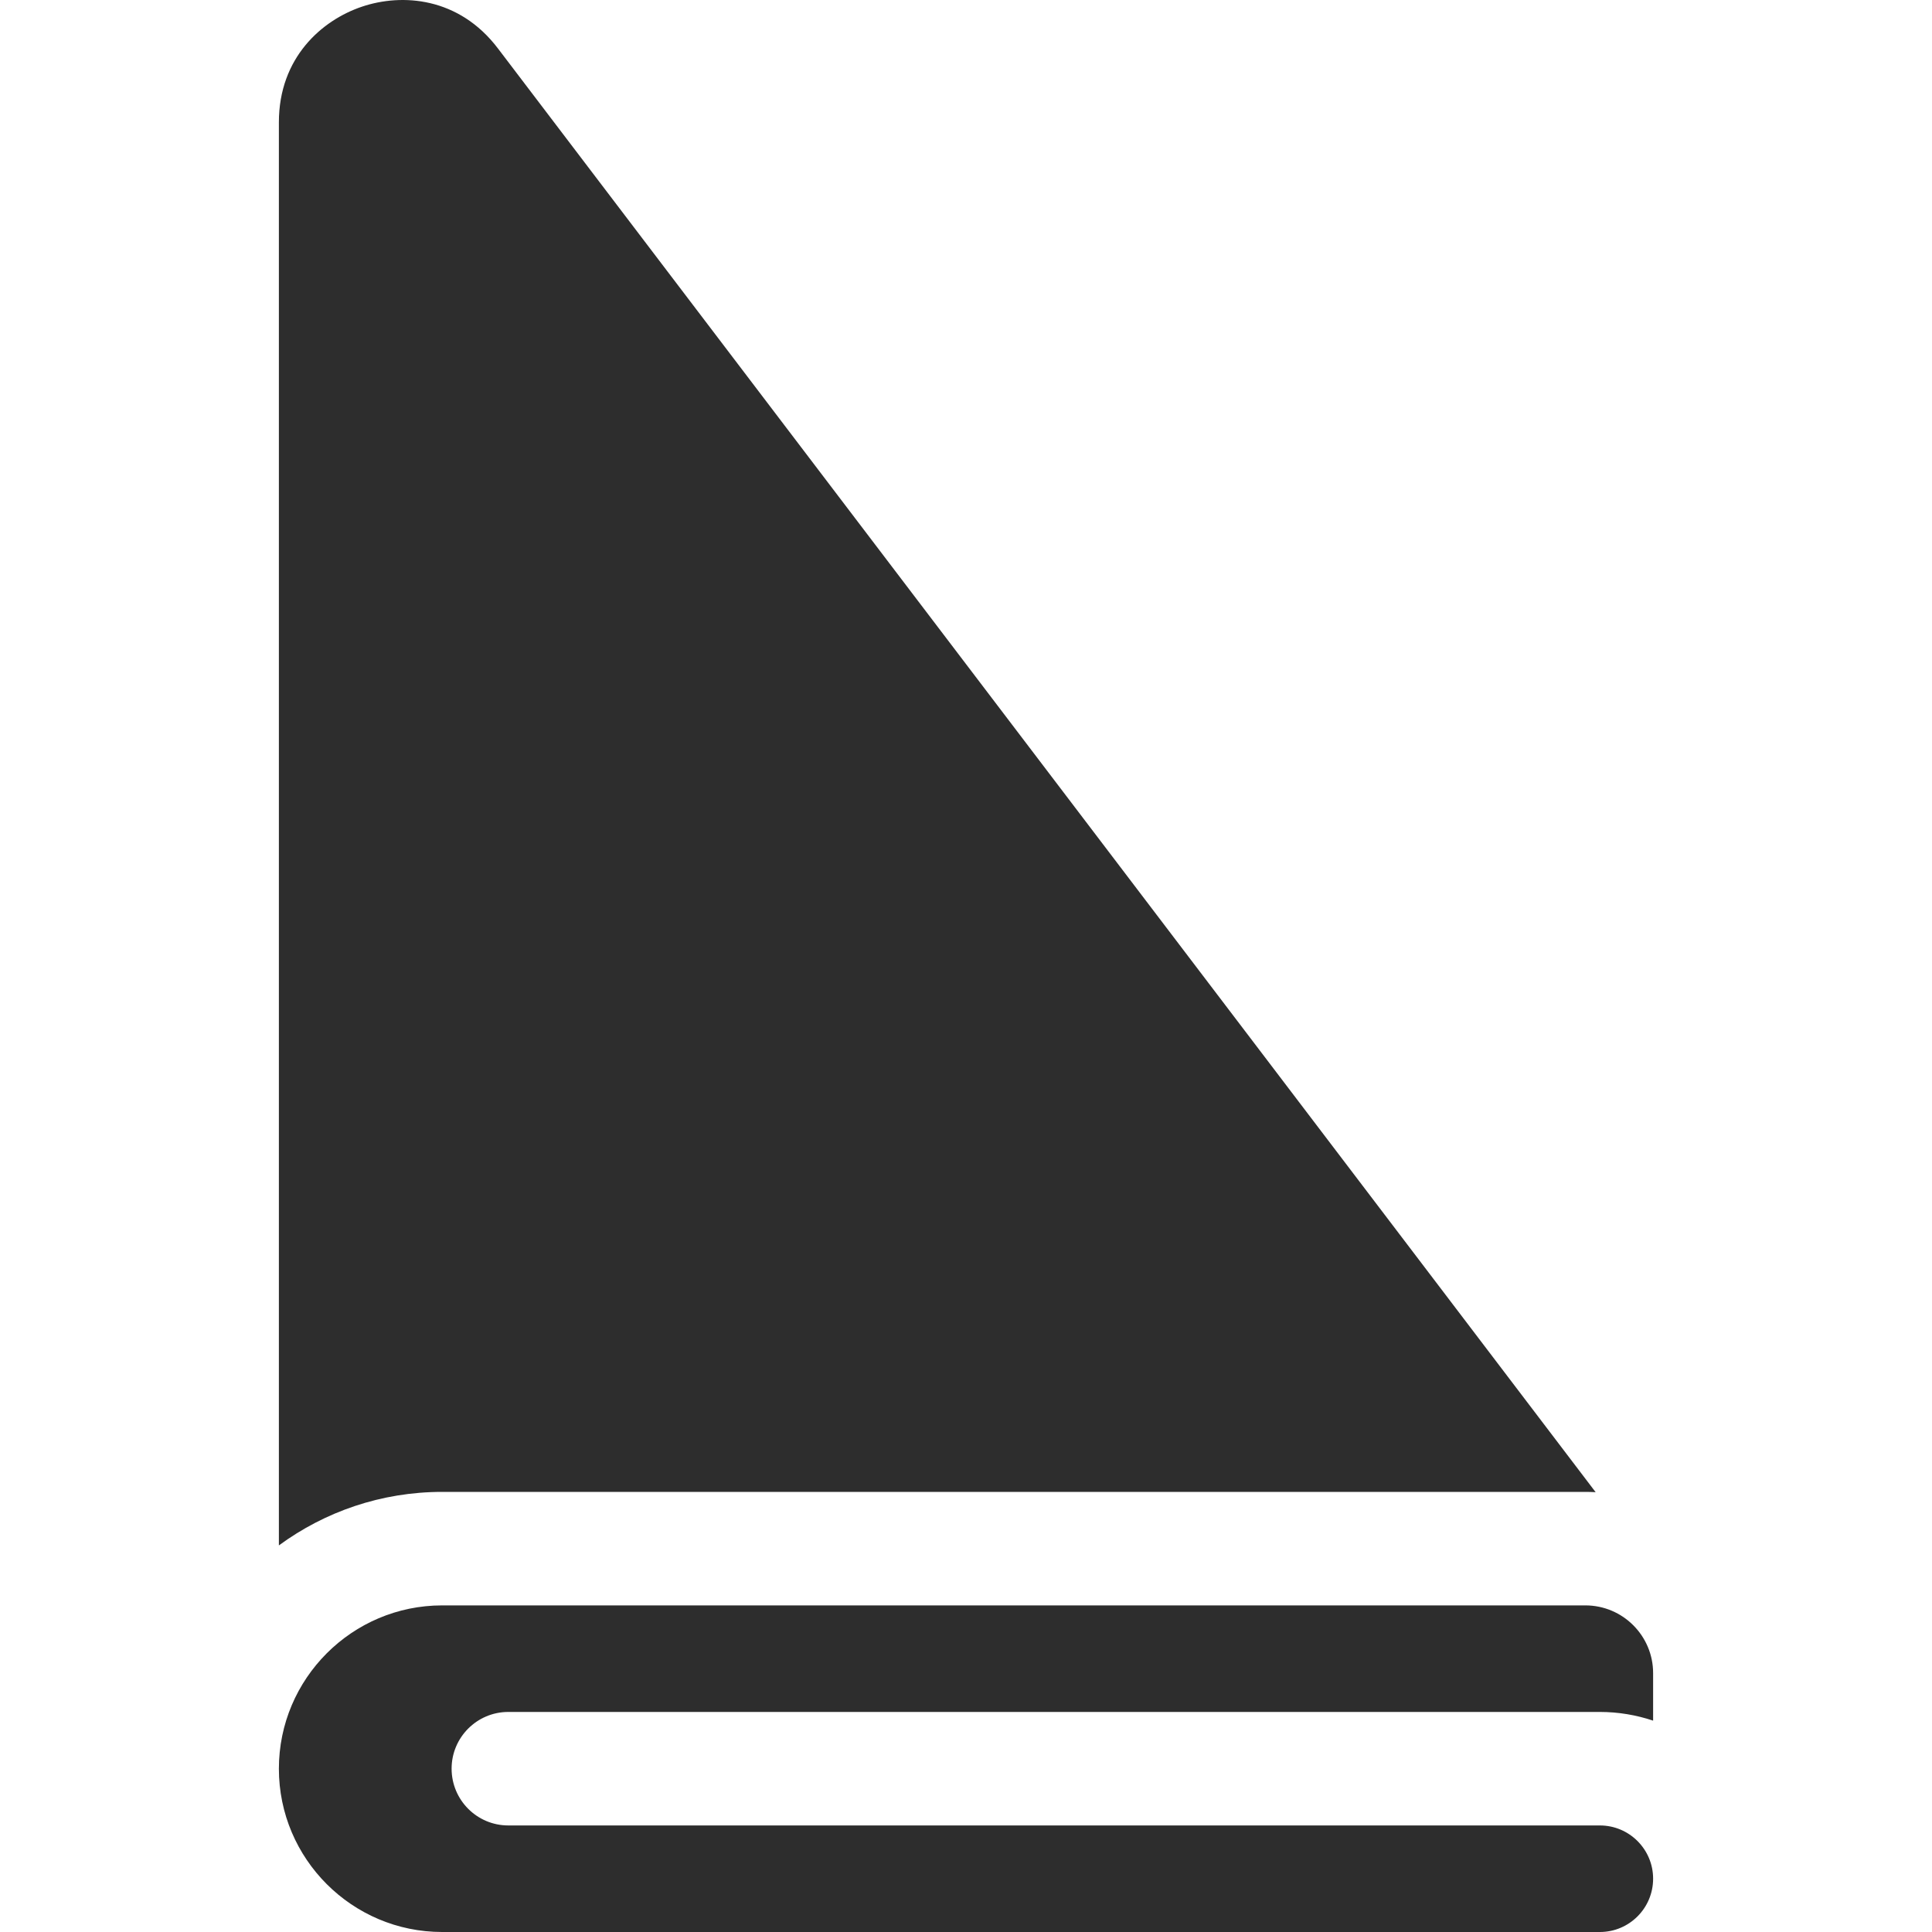 <svg width="20" height="20" viewBox="0 0 20 20" fill="none" xmlns="http://www.w3.org/2000/svg">
<g id="serviette 1" clip-path="url(#clip0_44_254)">
<g id="Group">
<g id="Group_2">
<path id="Vector" d="M5.155 0.502C4.751 -0.031 4.162 -0.071 3.747 0.069C3.331 0.209 2.887 0.597 2.887 1.266V15.998C3.361 15.65 3.945 15.444 4.577 15.444H16.412C16.448 15.444 16.483 15.445 16.518 15.447L5.155 0.502Z" fill="#2D2D2D"/>
</g>
</g>
<g id="Group_3">
<g id="Group_4">
<path id="Vector_2" d="M5.262 17.722H16.562C16.754 17.722 16.94 17.754 17.113 17.812V17.32C17.113 16.934 16.799 16.619 16.412 16.619H4.577C3.645 16.619 2.887 17.378 2.887 18.31C2.887 19.242 3.645 20 4.577 20H16.562C16.866 20 17.113 19.753 17.113 19.448C17.113 19.144 16.866 18.897 16.562 18.897H5.262C4.938 18.897 4.675 18.634 4.675 18.309C4.675 17.985 4.938 17.722 5.262 17.722Z" fill="#2D2D2D"/>
</g>
</g>
</g>
<defs>
<clipPath id="clip0_44_254">
<rect width="20" height="20" fill="white"/>
</clipPath>
</defs>
</svg>
